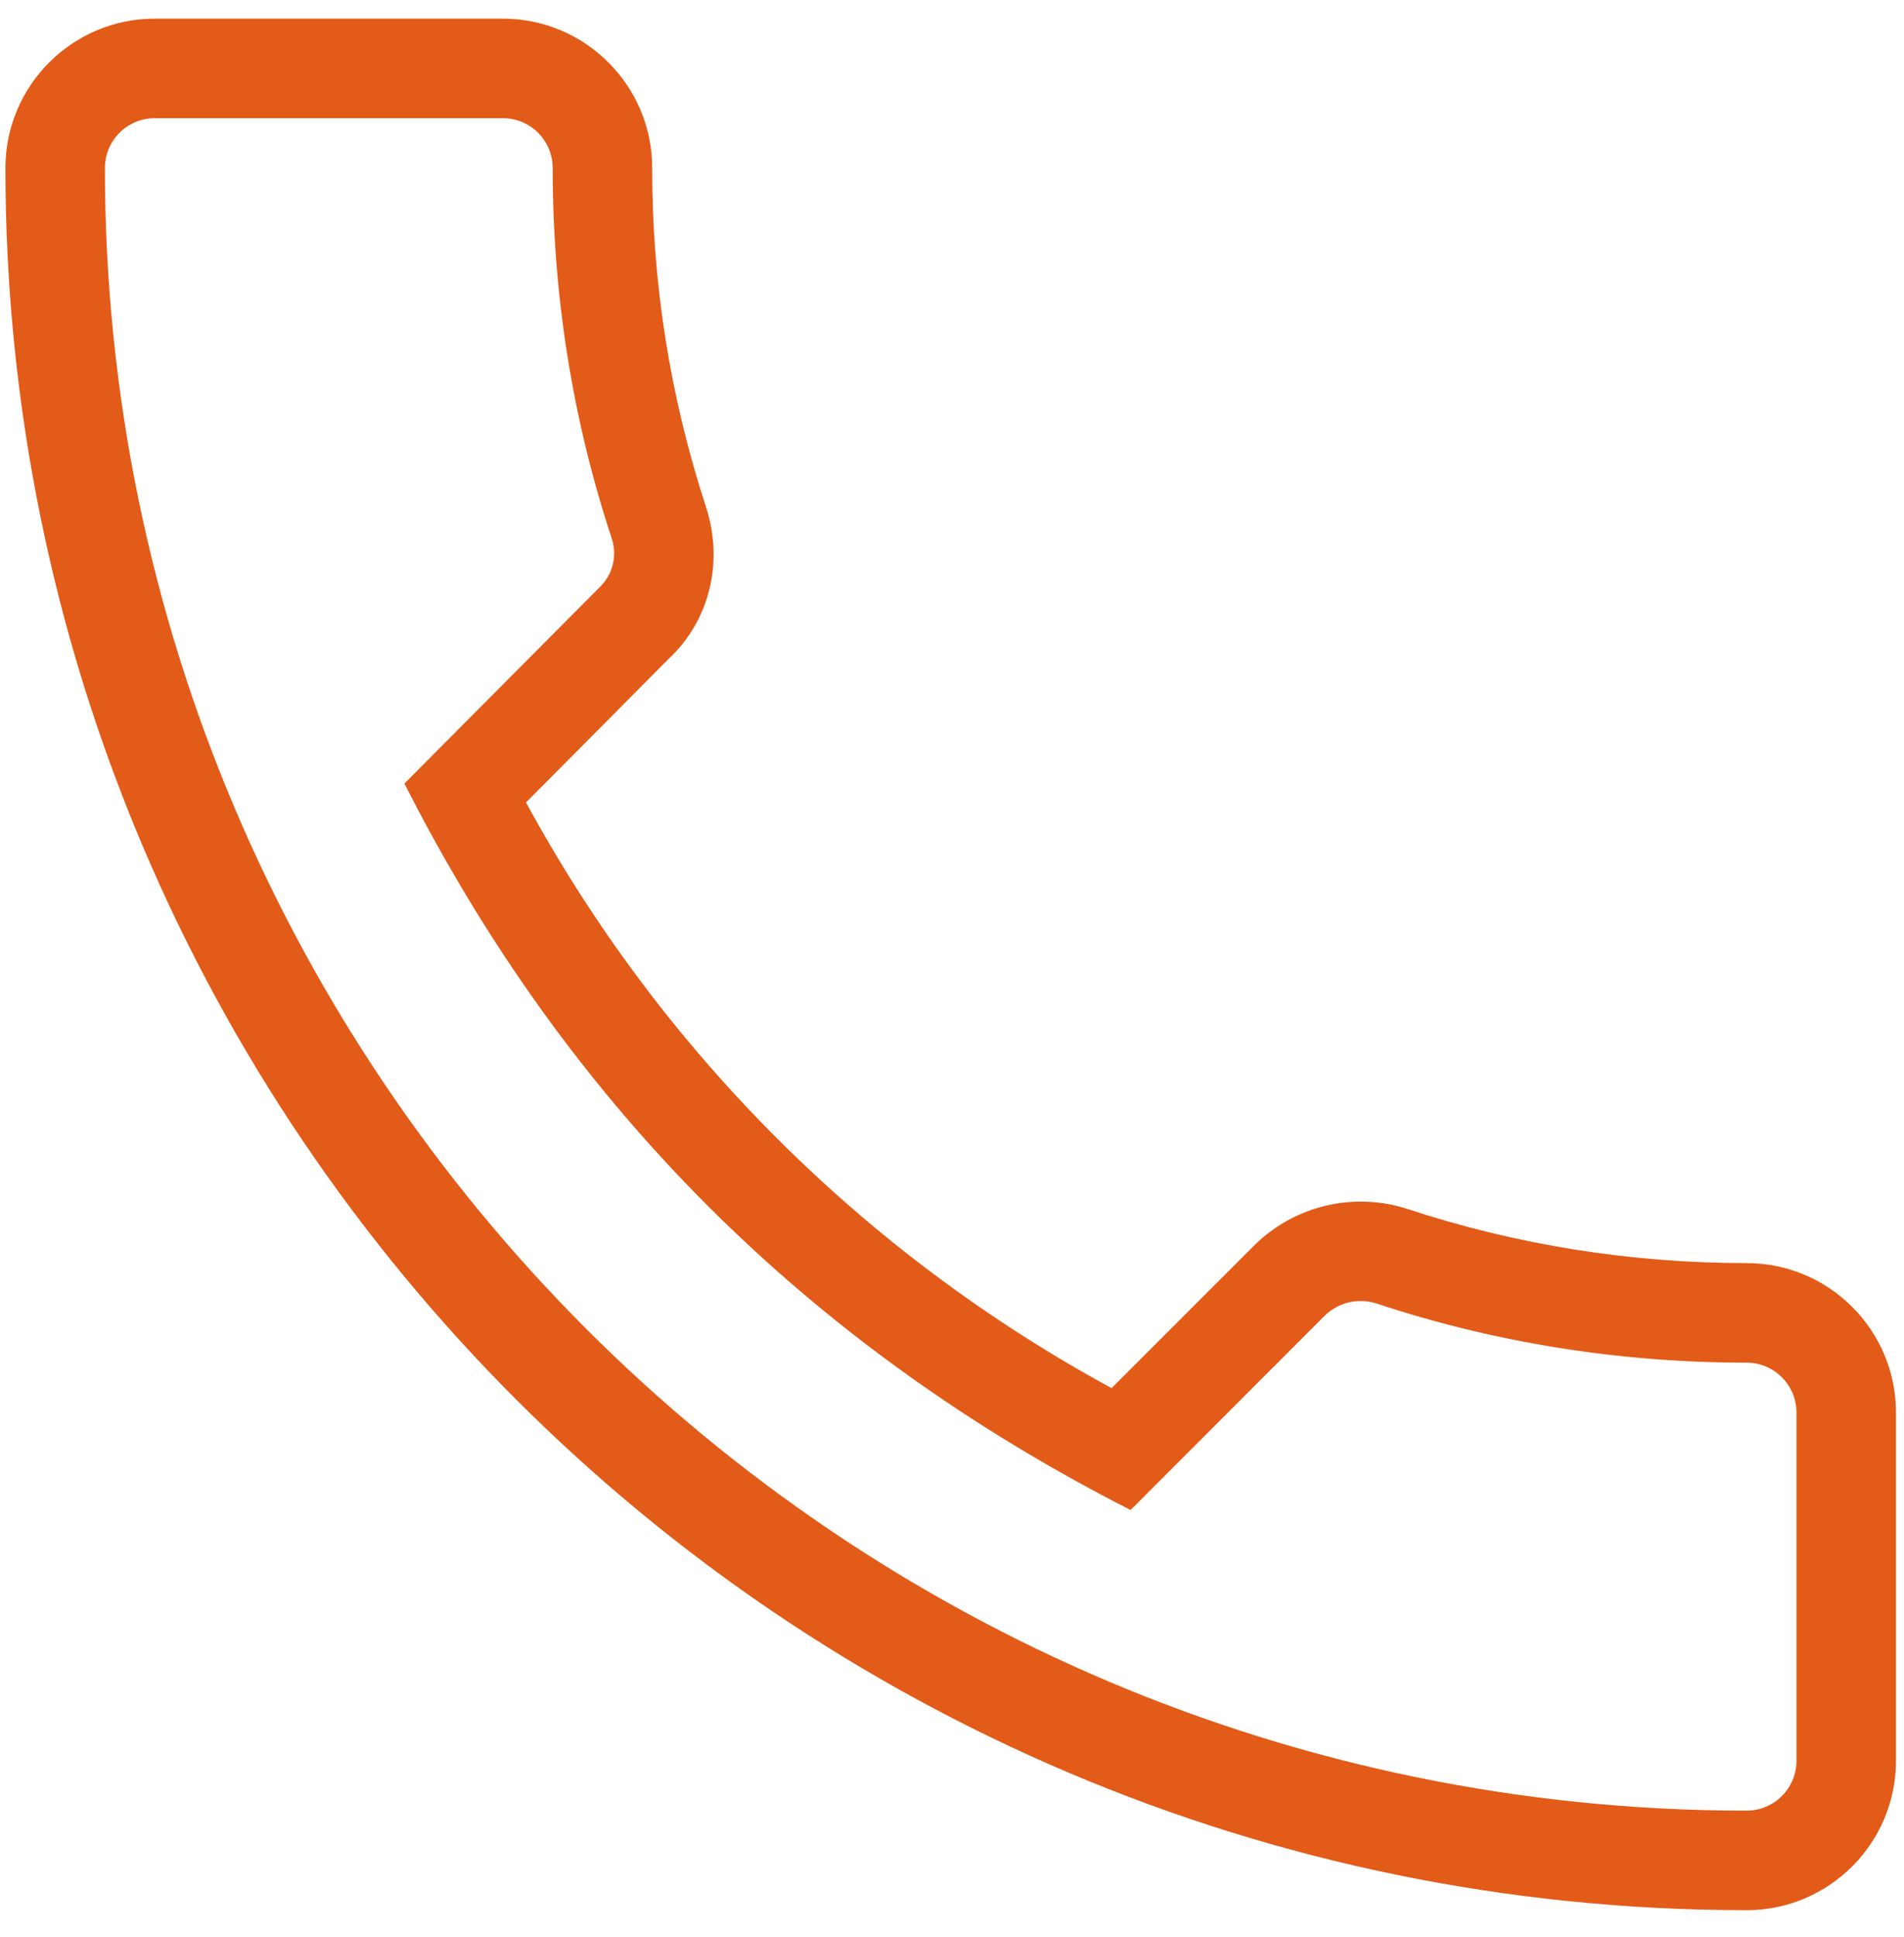<svg width="59" height="60" viewBox="0 0 59 60" fill="none" xmlns="http://www.w3.org/2000/svg">
<path d="M54.126 59.161C56.676 59.161 58.751 57.086 58.751 54.536V43.745C58.751 41.195 56.676 39.12 54.126 39.12C50.519 39.12 46.973 38.553 43.581 37.433C42.771 37.177 41.906 37.146 41.078 37.343C40.252 37.54 39.493 37.958 38.885 38.553L34.445 42.992C26.771 38.826 20.469 32.526 16.3 24.853L20.703 20.422C21.973 19.245 22.43 17.453 21.887 15.73C20.77 12.333 20.204 8.779 20.21 5.203C20.21 2.653 18.135 0.578 15.585 0.578H4.793C2.243 0.578 0.168 2.653 0.168 5.203C0.168 34.957 24.372 59.161 54.126 59.161ZM4.793 3.661H15.585C15.993 3.661 16.386 3.824 16.675 4.113C16.964 4.402 17.126 4.794 17.126 5.203C17.126 9.141 17.743 13.007 18.955 16.673C19.044 16.939 19.054 17.225 18.985 17.497C18.915 17.769 18.769 18.015 18.563 18.206L12.532 24.267C17.58 34.22 25.035 41.676 35.034 46.767L41.044 40.754C41.249 40.551 41.505 40.408 41.785 40.339C42.066 40.271 42.359 40.28 42.635 40.365C46.322 41.587 50.189 42.203 54.126 42.203C54.974 42.203 55.668 42.897 55.668 43.745V54.536C55.668 55.384 54.974 56.078 54.126 56.078C26.074 56.078 3.251 33.255 3.251 5.203C3.251 4.794 3.414 4.402 3.703 4.113C3.992 3.824 4.384 3.661 4.793 3.661Z" fill="#E25B18"/>
</svg>

